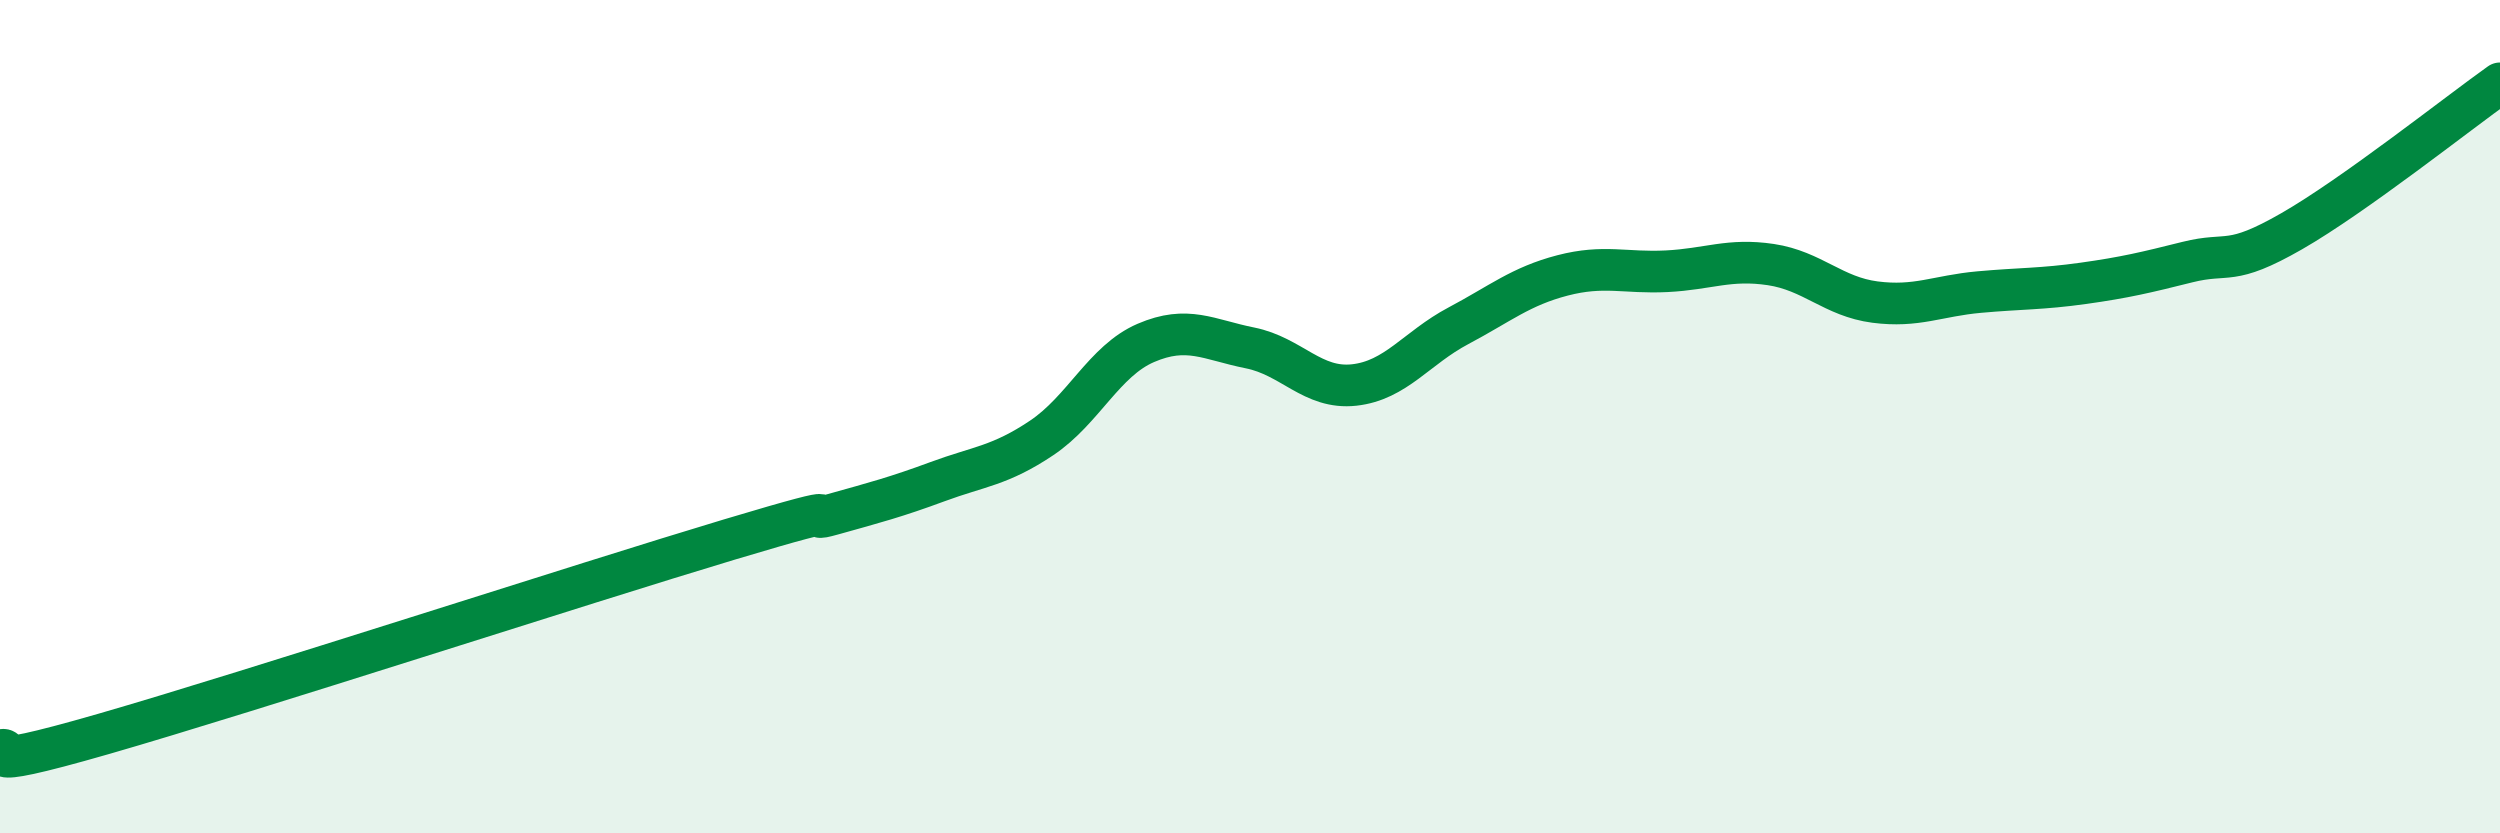 
    <svg width="60" height="20" viewBox="0 0 60 20" xmlns="http://www.w3.org/2000/svg">
      <path
        d="M 0,18 C 0.5,17.92 -1,18.62 2.5,17.61 C 6,16.6 14,14 17.5,12.95 C 21,11.9 19,12.62 20,12.34 C 21,12.06 21.5,11.93 22.5,11.56 C 23.5,11.19 24,11.18 25,10.51 C 26,9.84 26.5,8.66 27.5,8.23 C 28.5,7.8 29,8.15 30,8.35 C 31,8.55 31.5,9.35 32.5,9.24 C 33.5,9.13 34,8.35 35,7.82 C 36,7.29 36.5,6.87 37.5,6.61 C 38.5,6.35 39,6.56 40,6.51 C 41,6.46 41.5,6.2 42.5,6.35 C 43.5,6.5 44,7.12 45,7.25 C 46,7.38 46.5,7.1 47.5,7.01 C 48.5,6.92 49,6.94 50,6.8 C 51,6.66 51.5,6.54 52.5,6.29 C 53.5,6.04 53.5,6.41 55,5.55 C 56.5,4.69 59,2.71 60,2L60 20L0 20Z"
        fill="#008740"
        opacity="0.1"
        stroke-linecap="round"
        stroke-linejoin="round"
      />
      <path
        d="M 0,18 C 0.5,17.92 -1,18.62 2.5,17.61 C 6,16.6 14,14 17.5,12.95 C 21,11.9 19,12.62 20,12.34 C 21,12.06 21.5,11.93 22.5,11.56 C 23.5,11.19 24,11.18 25,10.51 C 26,9.84 26.5,8.66 27.5,8.23 C 28.5,7.8 29,8.15 30,8.35 C 31,8.55 31.5,9.35 32.5,9.24 C 33.5,9.13 34,8.35 35,7.82 C 36,7.29 36.5,6.87 37.5,6.61 C 38.5,6.35 39,6.56 40,6.51 C 41,6.46 41.5,6.2 42.5,6.35 C 43.5,6.5 44,7.12 45,7.25 C 46,7.38 46.5,7.1 47.5,7.01 C 48.5,6.92 49,6.94 50,6.8 C 51,6.66 51.5,6.54 52.5,6.29 C 53.5,6.04 53.5,6.41 55,5.55 C 56.5,4.69 59,2.71 60,2"
        stroke="#008740"
        stroke-width="1"
        fill="none"
        stroke-linecap="round"
        stroke-linejoin="round"
      />
    </svg>
  